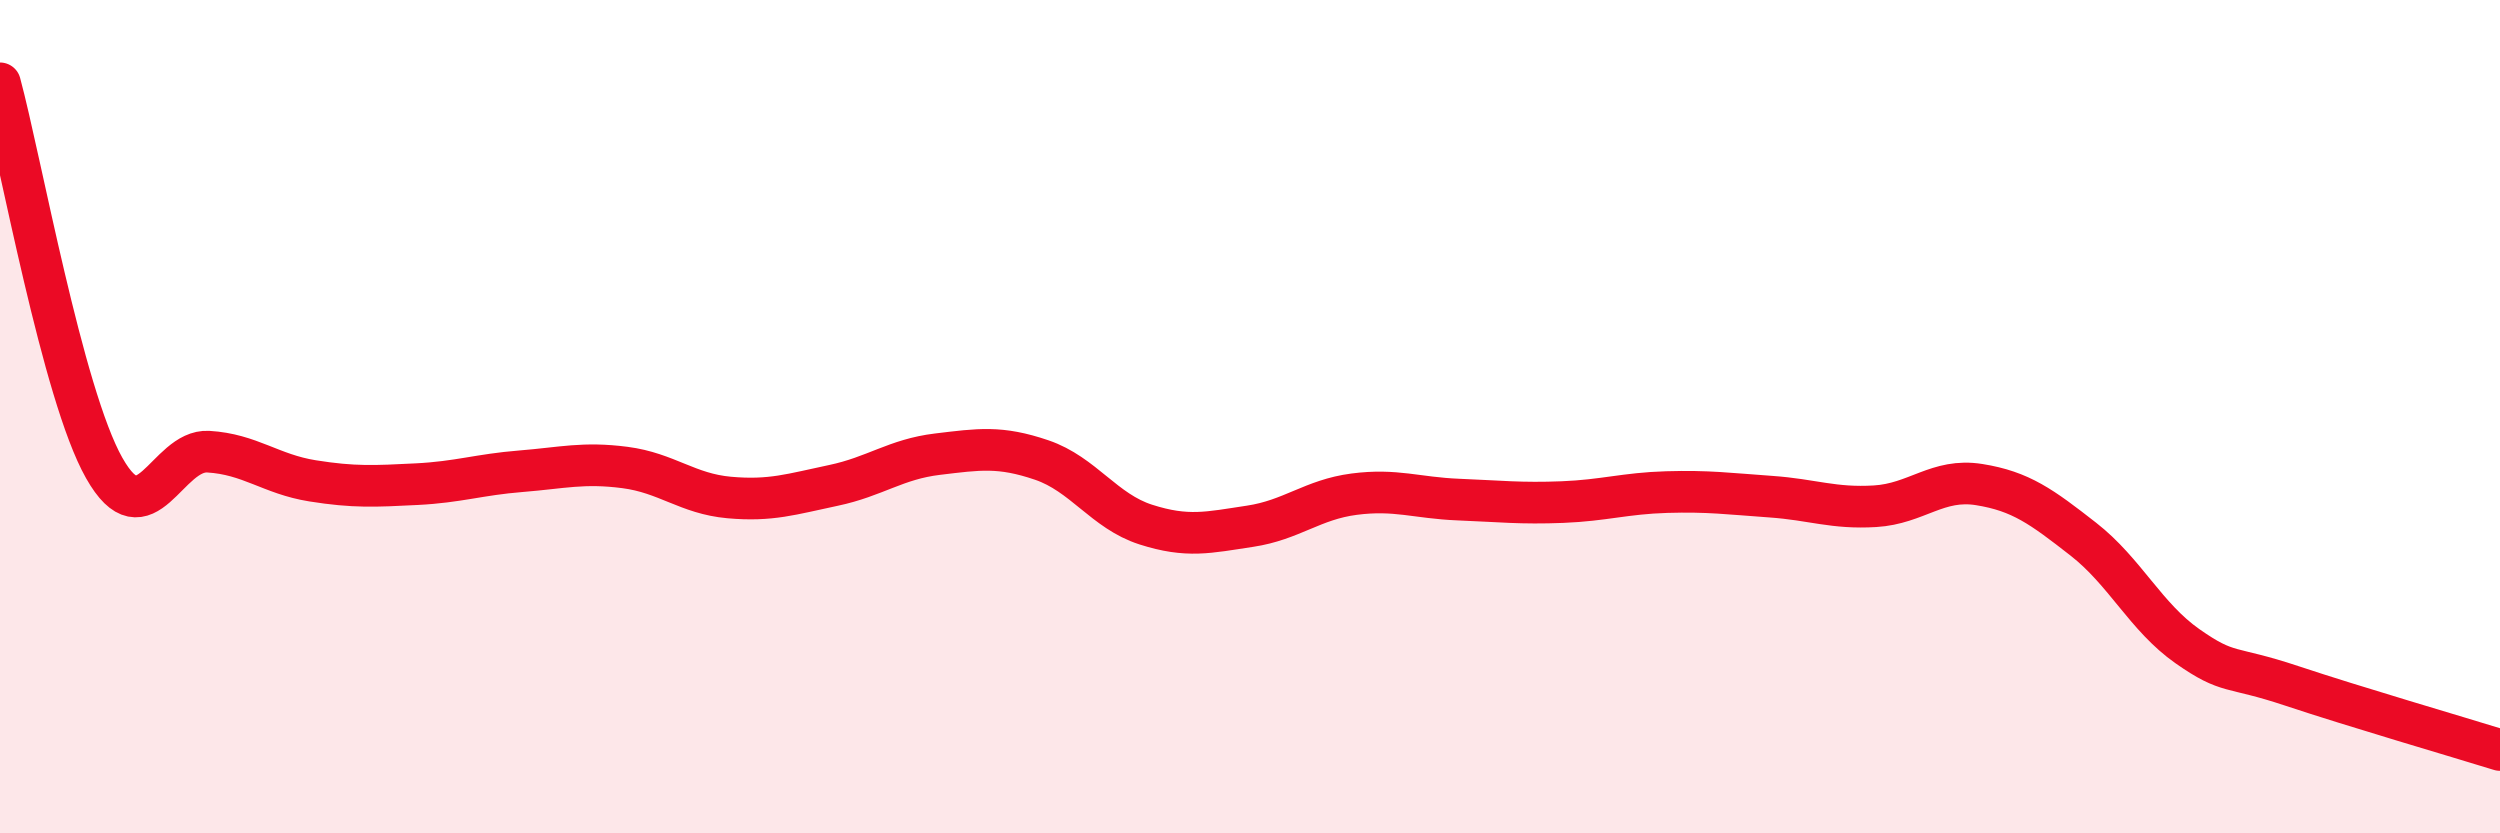 
    <svg width="60" height="20" viewBox="0 0 60 20" xmlns="http://www.w3.org/2000/svg">
      <path
        d="M 0,2 C 0.5,3.85 1.5,9.46 2.5,11.23 C 3.5,13 4,10.78 5,10.84 C 6,10.9 6.5,11.38 7.5,11.54 C 8.5,11.7 9,11.67 10,11.62 C 11,11.57 11.5,11.39 12.5,11.31 C 13.5,11.23 14,11.09 15,11.22 C 16,11.35 16.5,11.85 17.5,11.94 C 18.5,12.03 19,11.86 20,11.65 C 21,11.44 21.5,11.02 22.5,10.9 C 23.5,10.78 24,10.7 25,11.04 C 26,11.38 26.5,12.27 27.5,12.59 C 28.5,12.91 29,12.78 30,12.63 C 31,12.48 31.5,11.99 32.5,11.86 C 33.5,11.73 34,11.95 35,11.99 C 36,12.03 36.5,12.09 37.5,12.05 C 38.5,12.01 39,11.84 40,11.81 C 41,11.78 41.5,11.85 42.5,11.92 C 43.5,11.99 44,12.21 45,12.15 C 46,12.09 46.5,11.47 47.5,11.63 C 48.5,11.79 49,12.16 50,12.94 C 51,13.72 51.5,14.81 52.5,15.51 C 53.5,16.21 53.5,15.96 55,16.46 C 56.5,16.96 59,17.69 60,18L60 20L0 20Z"
        fill="#EB0A25"
        opacity="0.1"
        stroke-linecap="round"
        stroke-linejoin="round"
      />
      <path
        d="M 0,2 C 0.5,3.85 1.5,9.46 2.5,11.23 C 3.5,13 4,10.78 5,10.84 C 6,10.9 6.5,11.38 7.5,11.54 C 8.5,11.7 9,11.67 10,11.62 C 11,11.57 11.5,11.39 12.5,11.31 C 13.5,11.23 14,11.09 15,11.22 C 16,11.35 16.5,11.85 17.5,11.94 C 18.5,12.03 19,11.86 20,11.65 C 21,11.44 21.5,11.02 22.5,10.9 C 23.5,10.78 24,10.7 25,11.04 C 26,11.38 26.5,12.27 27.5,12.59 C 28.5,12.91 29,12.78 30,12.63 C 31,12.48 31.5,11.99 32.5,11.86 C 33.5,11.73 34,11.95 35,11.99 C 36,12.03 36.5,12.09 37.5,12.05 C 38.5,12.01 39,11.84 40,11.81 C 41,11.78 41.5,11.85 42.5,11.92 C 43.5,11.99 44,12.21 45,12.15 C 46,12.09 46.5,11.47 47.5,11.63 C 48.5,11.79 49,12.16 50,12.94 C 51,13.72 51.5,14.81 52.5,15.51 C 53.5,16.21 53.5,15.96 55,16.46 C 56.5,16.96 59,17.69 60,18"
        stroke="#EB0A25"
        stroke-width="1"
        fill="none"
        stroke-linecap="round"
        stroke-linejoin="round"
      />
    </svg>
  